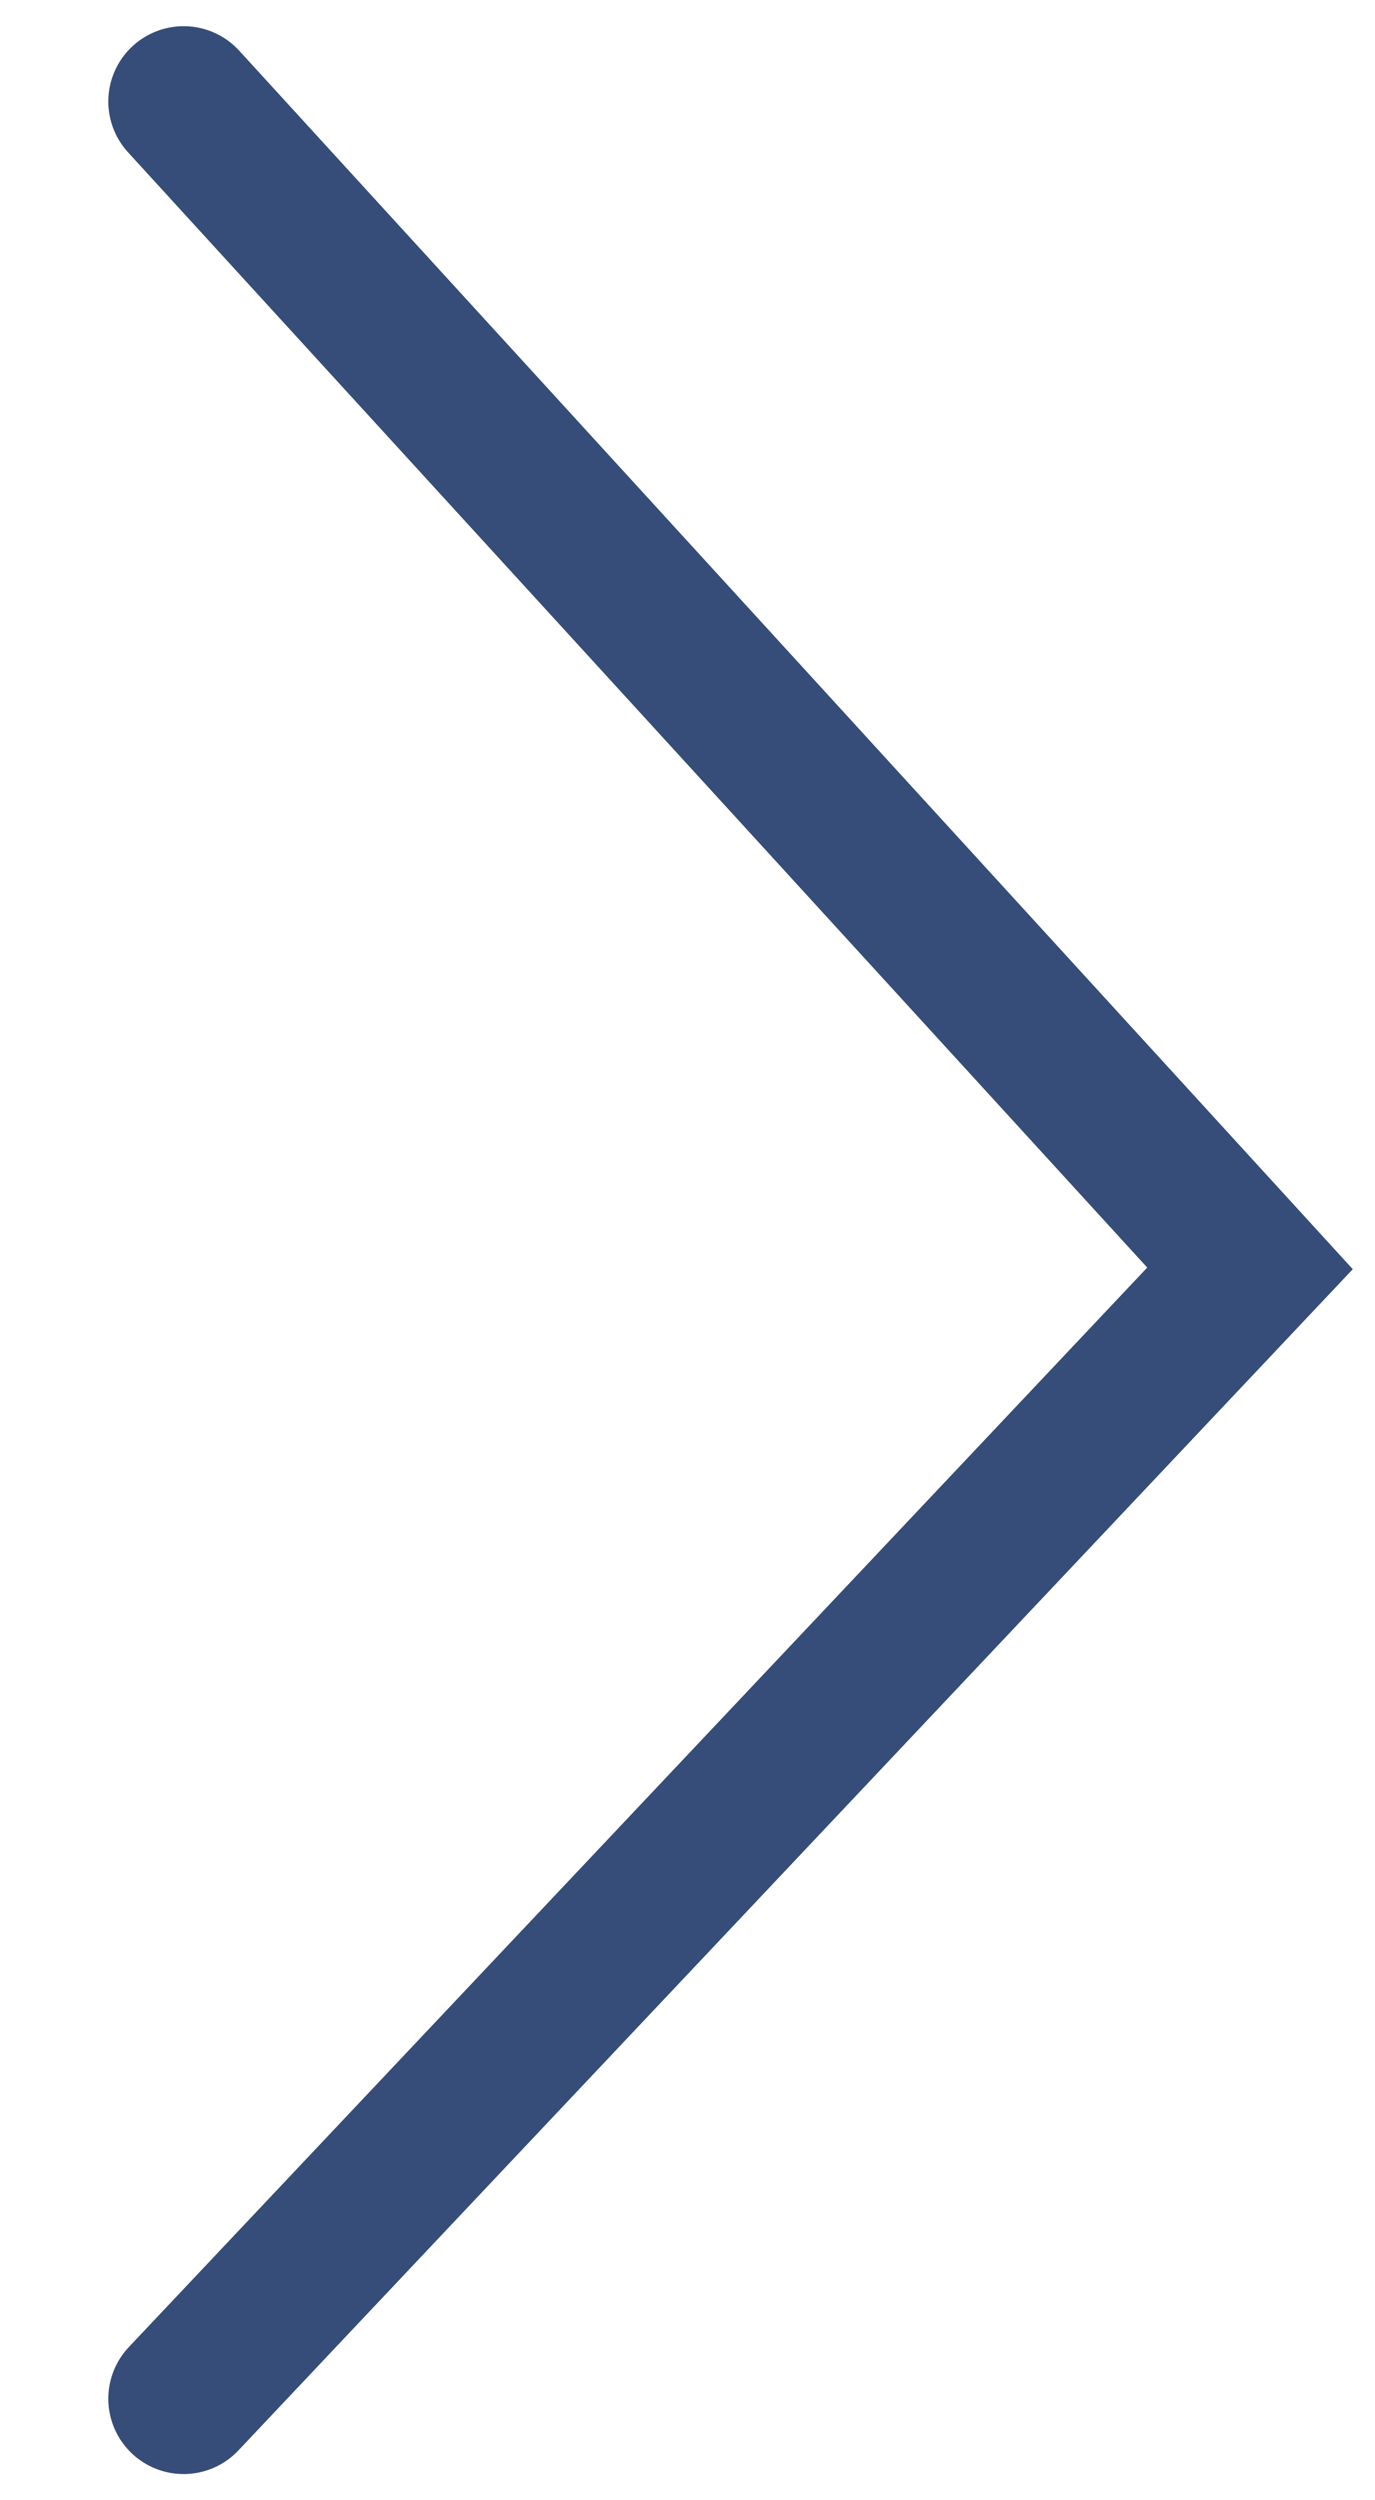 <?xml version="1.0" encoding="UTF-8"?> <svg xmlns="http://www.w3.org/2000/svg" width="11" height="20" viewBox="0 0 11 20" fill="none"> <path d="M1.469 0.812L10 10.146L1.469 19.188" stroke="#364C79" stroke-width="1.205" stroke-linecap="round"></path> </svg> 
